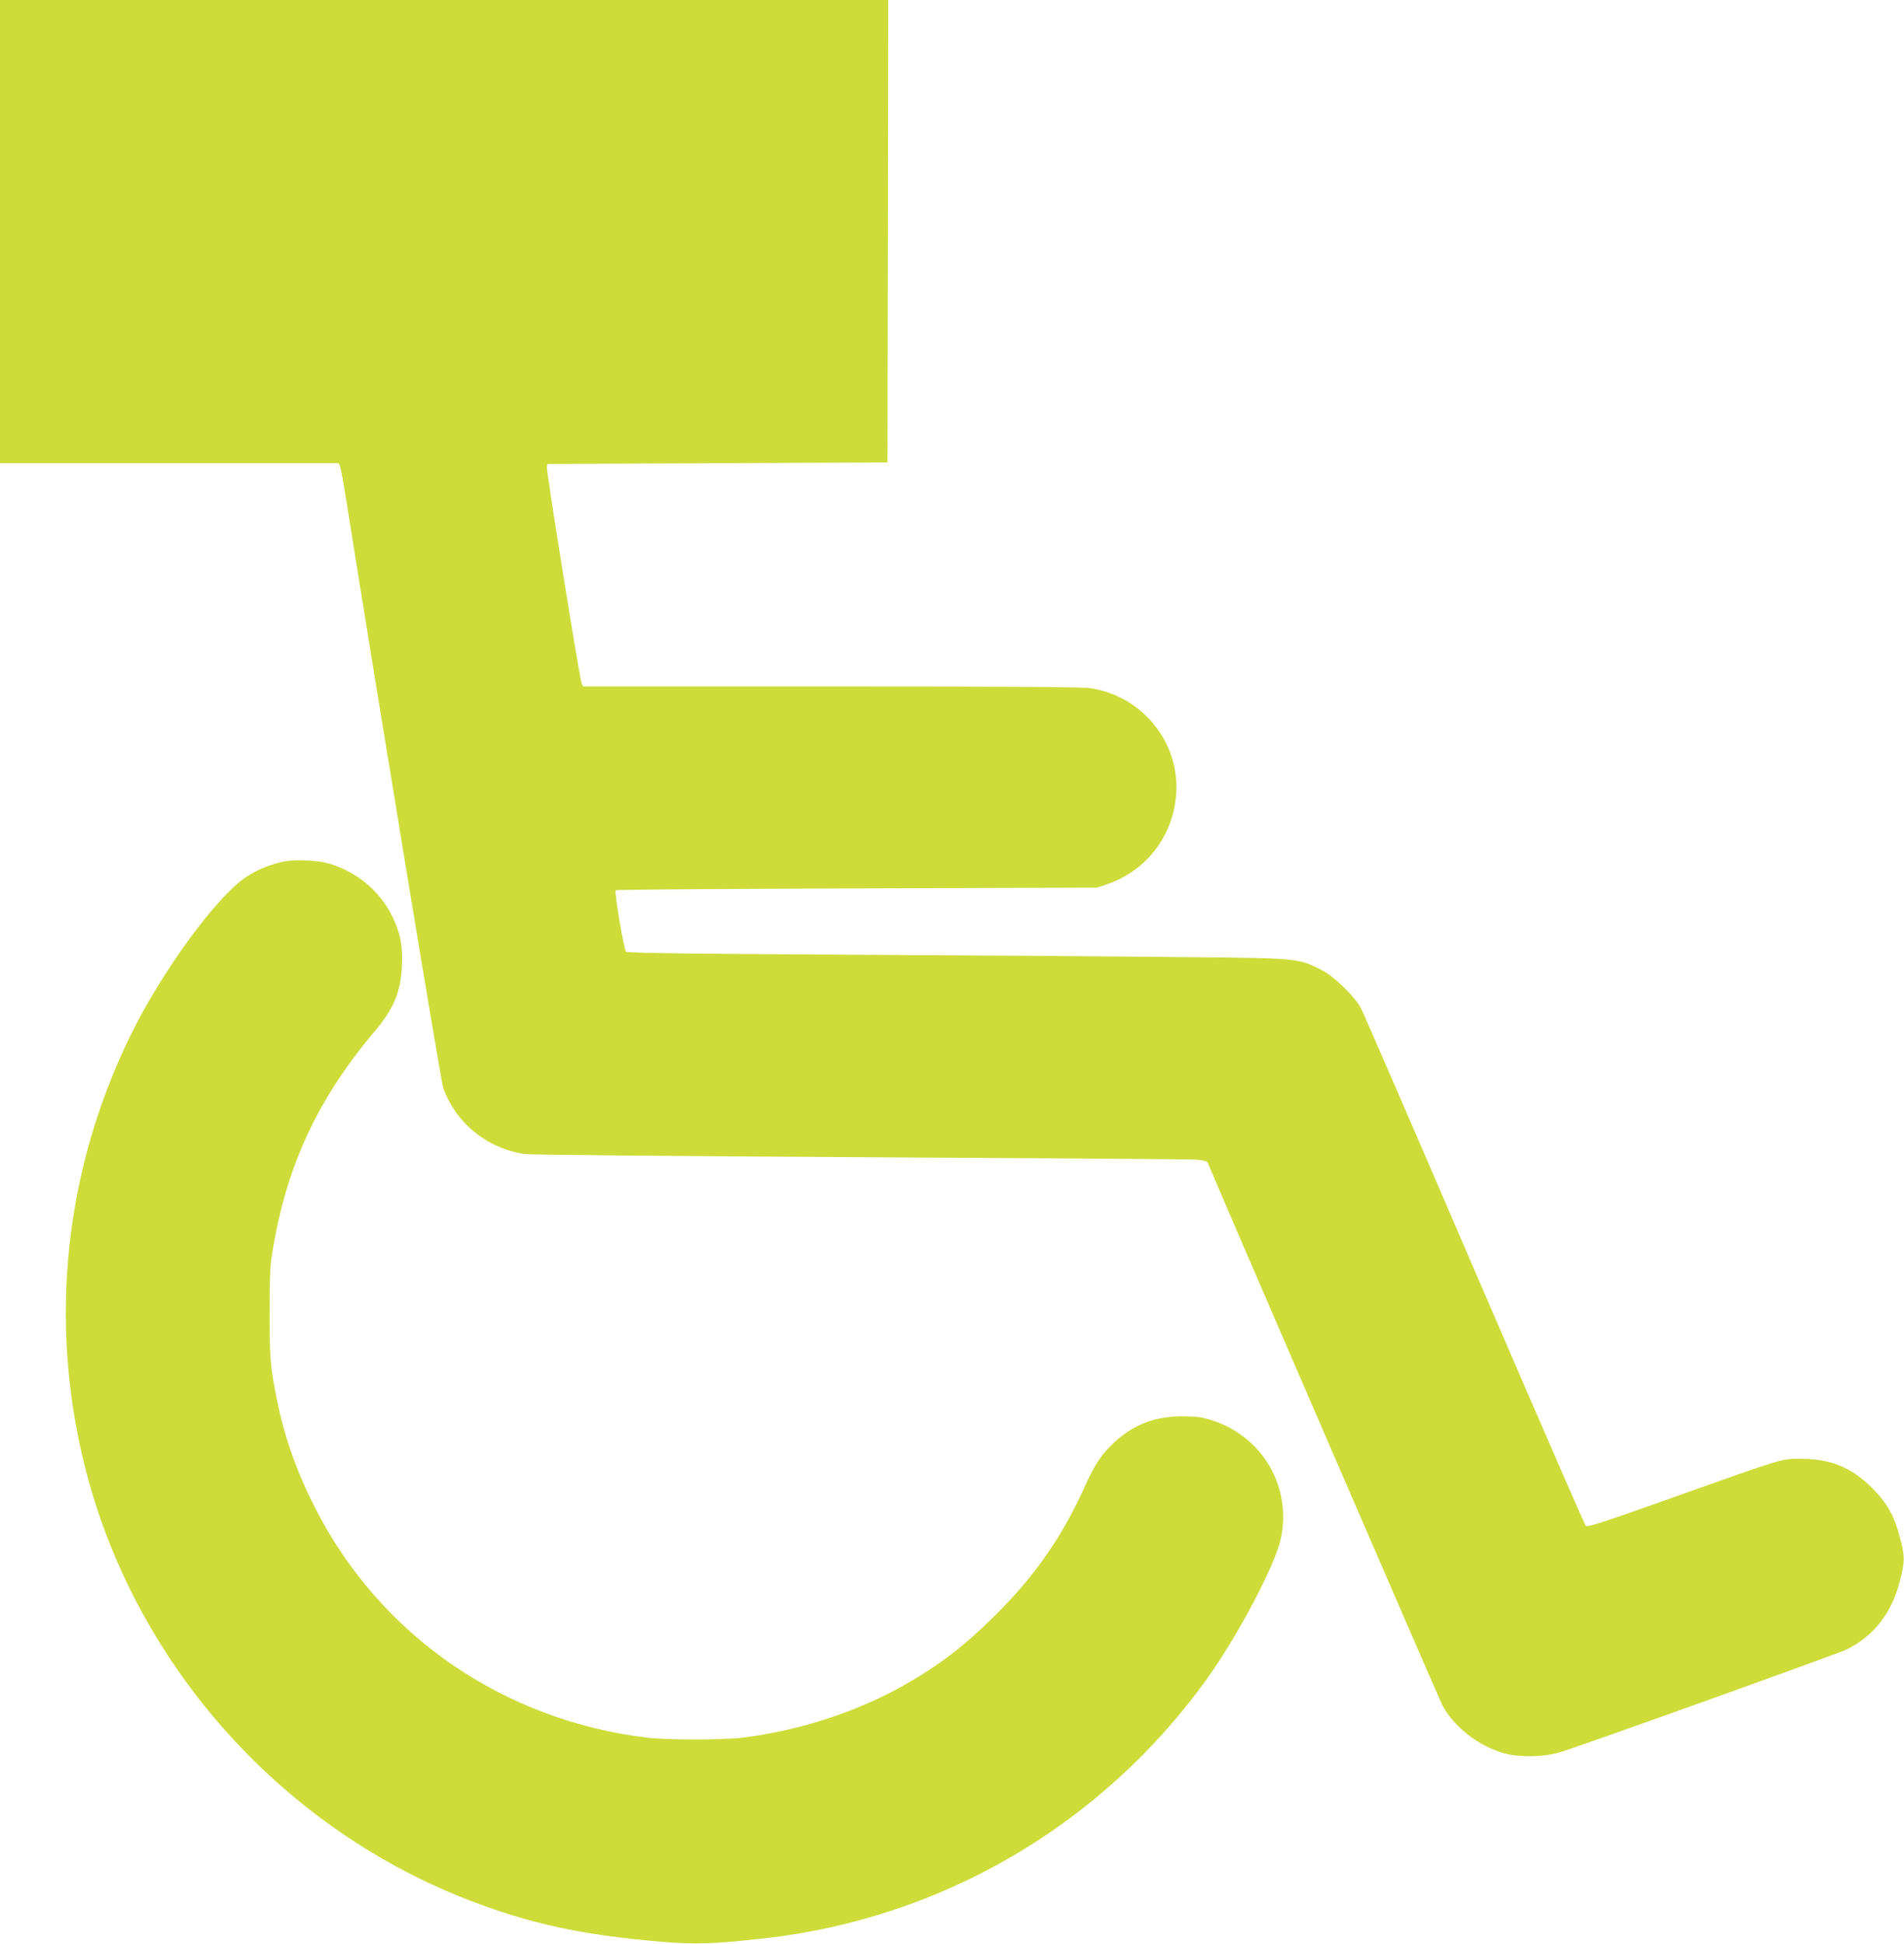<?xml version="1.0" standalone="no"?>
<!DOCTYPE svg PUBLIC "-//W3C//DTD SVG 20010904//EN"
 "http://www.w3.org/TR/2001/REC-SVG-20010904/DTD/svg10.dtd">
<svg version="1.0" xmlns="http://www.w3.org/2000/svg"
 width="1254pt" height="1280pt" viewBox="0 0 1254 1280"
 preserveAspectRatio="xMidYMid meet">
<g transform="translate(0,1280) scale(0.1,-0.1)"
fill="#cddc39" stroke="none">
<path d="M0 11275 l0 -1525 1115 0 1115 0 10 -22 c5 -13 23 -108 39 -213 232
-1456 624 -3832 640 -3878 81 -231 292 -402 538 -436 38 -6 1009 -14 2208 -21
1177 -6 2172 -13 2212 -16 40 -3 73 -11 76 -17 57 -142 1520 -3523 1545 -3572
75 -145 242 -275 412 -321 100 -27 263 -24 365 8 162 50 1832 649 1890 678
178 88 297 242 350 457 31 122 31 154 0 272 -38 149 -84 231 -184 332 -137
137 -275 193 -471 193 -130 0 -97 10 -829 -250 -468 -167 -577 -202 -587 -192
-7 7 -337 766 -734 1687 -396 921 -733 1698 -748 1725 -38 72 -173 204 -249
244 -122 64 -161 73 -373 82 -107 5 -1097 14 -2200 20 -1536 8 -2008 14 -2017
23 -14 14 -78 395 -68 405 4 4 718 9 1588 12 l1582 5 65 22 c264 90 441 324
457 603 20 339 -231 642 -571 689 -53 8 -595 11 -1707 11 l-1629 0 -10 23
c-13 31 -232 1393 -228 1420 l3 22 1120 5 1120 5 3 1523 2 1522 -2925 0 -2925
0 0 -1525z"/>
<path d="M1881 7129 c-90 -16 -186 -54 -260 -104 -197 -130 -562 -632 -765
-1050 -430 -883 -535 -1871 -300 -2820 319 -1288 1270 -2371 2509 -2858 412
-162 765 -239 1290 -283 224 -19 345 -15 675 22 1170 130 2222 744 2914 1702
208 289 454 755 492 931 72 340 -119 669 -451 778 -65 21 -100 26 -190 27
-184 1 -326 -52 -453 -169 -86 -79 -130 -145 -193 -284 -151 -337 -332 -598
-598 -861 -195 -194 -361 -322 -585 -450 -312 -179 -699 -306 -1076 -352 -135
-16 -495 -16 -630 0 -944 115 -1748 668 -2176 1496 -126 244 -208 473 -259
724 -45 221 -50 284 -49 587 0 252 3 307 23 420 93 549 298 985 668 1423 125
148 172 259 180 429 7 133 -10 219 -63 328 -83 171 -242 301 -426 351 -70 19
-209 25 -277 13z"/>
</g>
</svg>
